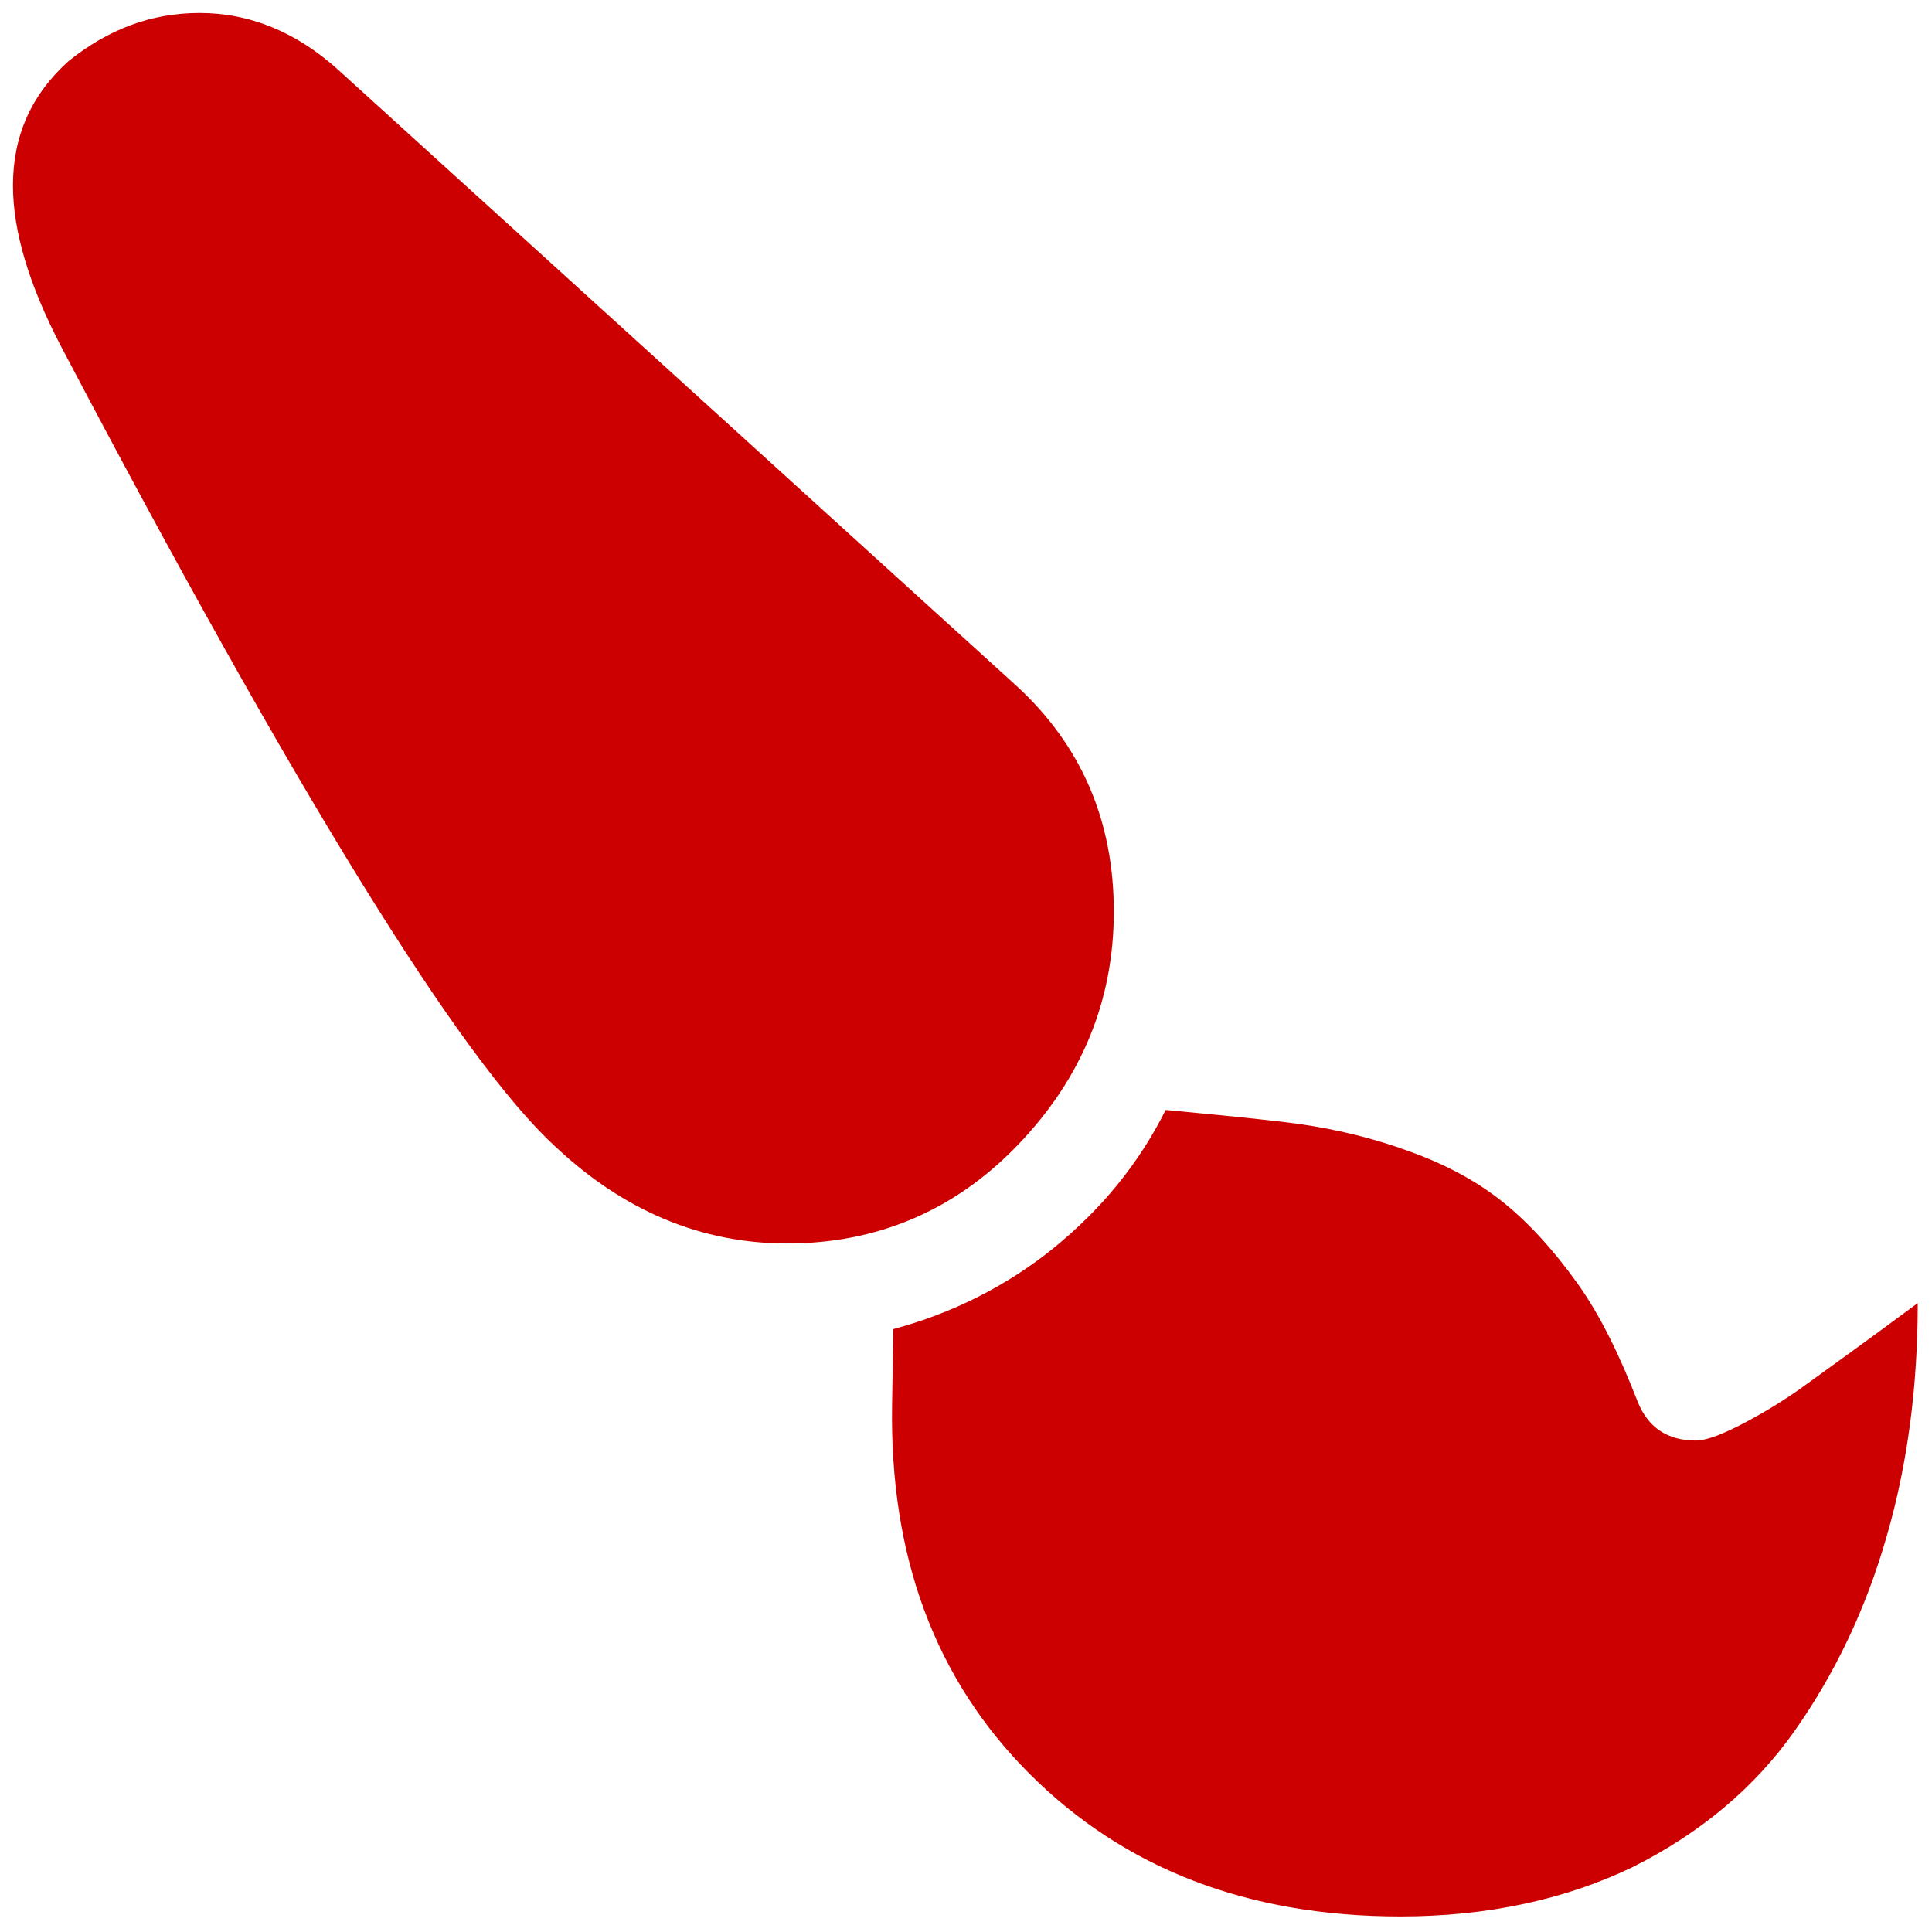 <?xml version="1.0" encoding="utf-8"?>
<!-- Generator: Adobe Illustrator 26.0.1, SVG Export Plug-In . SVG Version: 6.00 Build 0)  -->
<svg version="1.1" id="Livello_1" focusable="false"
	 xmlns="http://www.w3.org/2000/svg" xmlns:xlink="http://www.w3.org/1999/xlink" x="0px" y="0px" viewBox="0 0 149 149"
	 style="enable-background:new 0 0 149 149;" xml:space="preserve">
<style type="text/css">
	.st0{fill:#CC0000;}
</style>
<path class="st0" d="M26.1,5.4l52.3,47.5c5,4.6,7.5,10.4,7.5,17.4c0,6.9-2.5,12.9-7.4,18c-4.9,5.1-10.9,7.6-17.8,7.6
	c-6.6,0-12.6-2.5-17.9-7.5c-7.3-6.7-20-27.3-38.1-61.7c-2.5-4.8-3.7-8.9-3.7-12.4c0-3.8,1.4-7,4.3-9.6C8.3,2.3,11.6,1,15.4,1
	C19.3,1,22.9,2.5,26.1,5.4z M100.3,86.7c2.8,0.4,5.7,1.1,8.4,2.1c2.8,1,5.2,2.3,7.2,3.9c2,1.6,3.9,3.7,5.7,6.2
	c1.8,2.5,3.3,5.6,4.7,9.2c0.8,2,2.3,3,4.5,3c0.8,0,2.1-0.5,3.8-1.4c1.7-0.9,3.3-1.9,4.8-3c1.5-1.1,3.2-2.3,5.1-3.7
	c1.9-1.4,3-2.2,3.4-2.5c0,6.5-0.8,12.5-2.4,18c-1.6,5.6-4,10.6-7.1,15c-3.1,4.4-7.3,7.9-12.5,10.5c-5.2,2.5-11.2,3.8-17.9,3.8
	c-11.8,0-21.3-3.7-28.6-11c-7.3-7.3-10.8-16.8-10.6-28.5l0.1-5.8c4.5-1.2,8.7-3.3,12.3-6.2c3.7-3,6.6-6.5,8.7-10.7
	C94,86,97.4,86.3,100.3,86.7z"/>
</svg>
